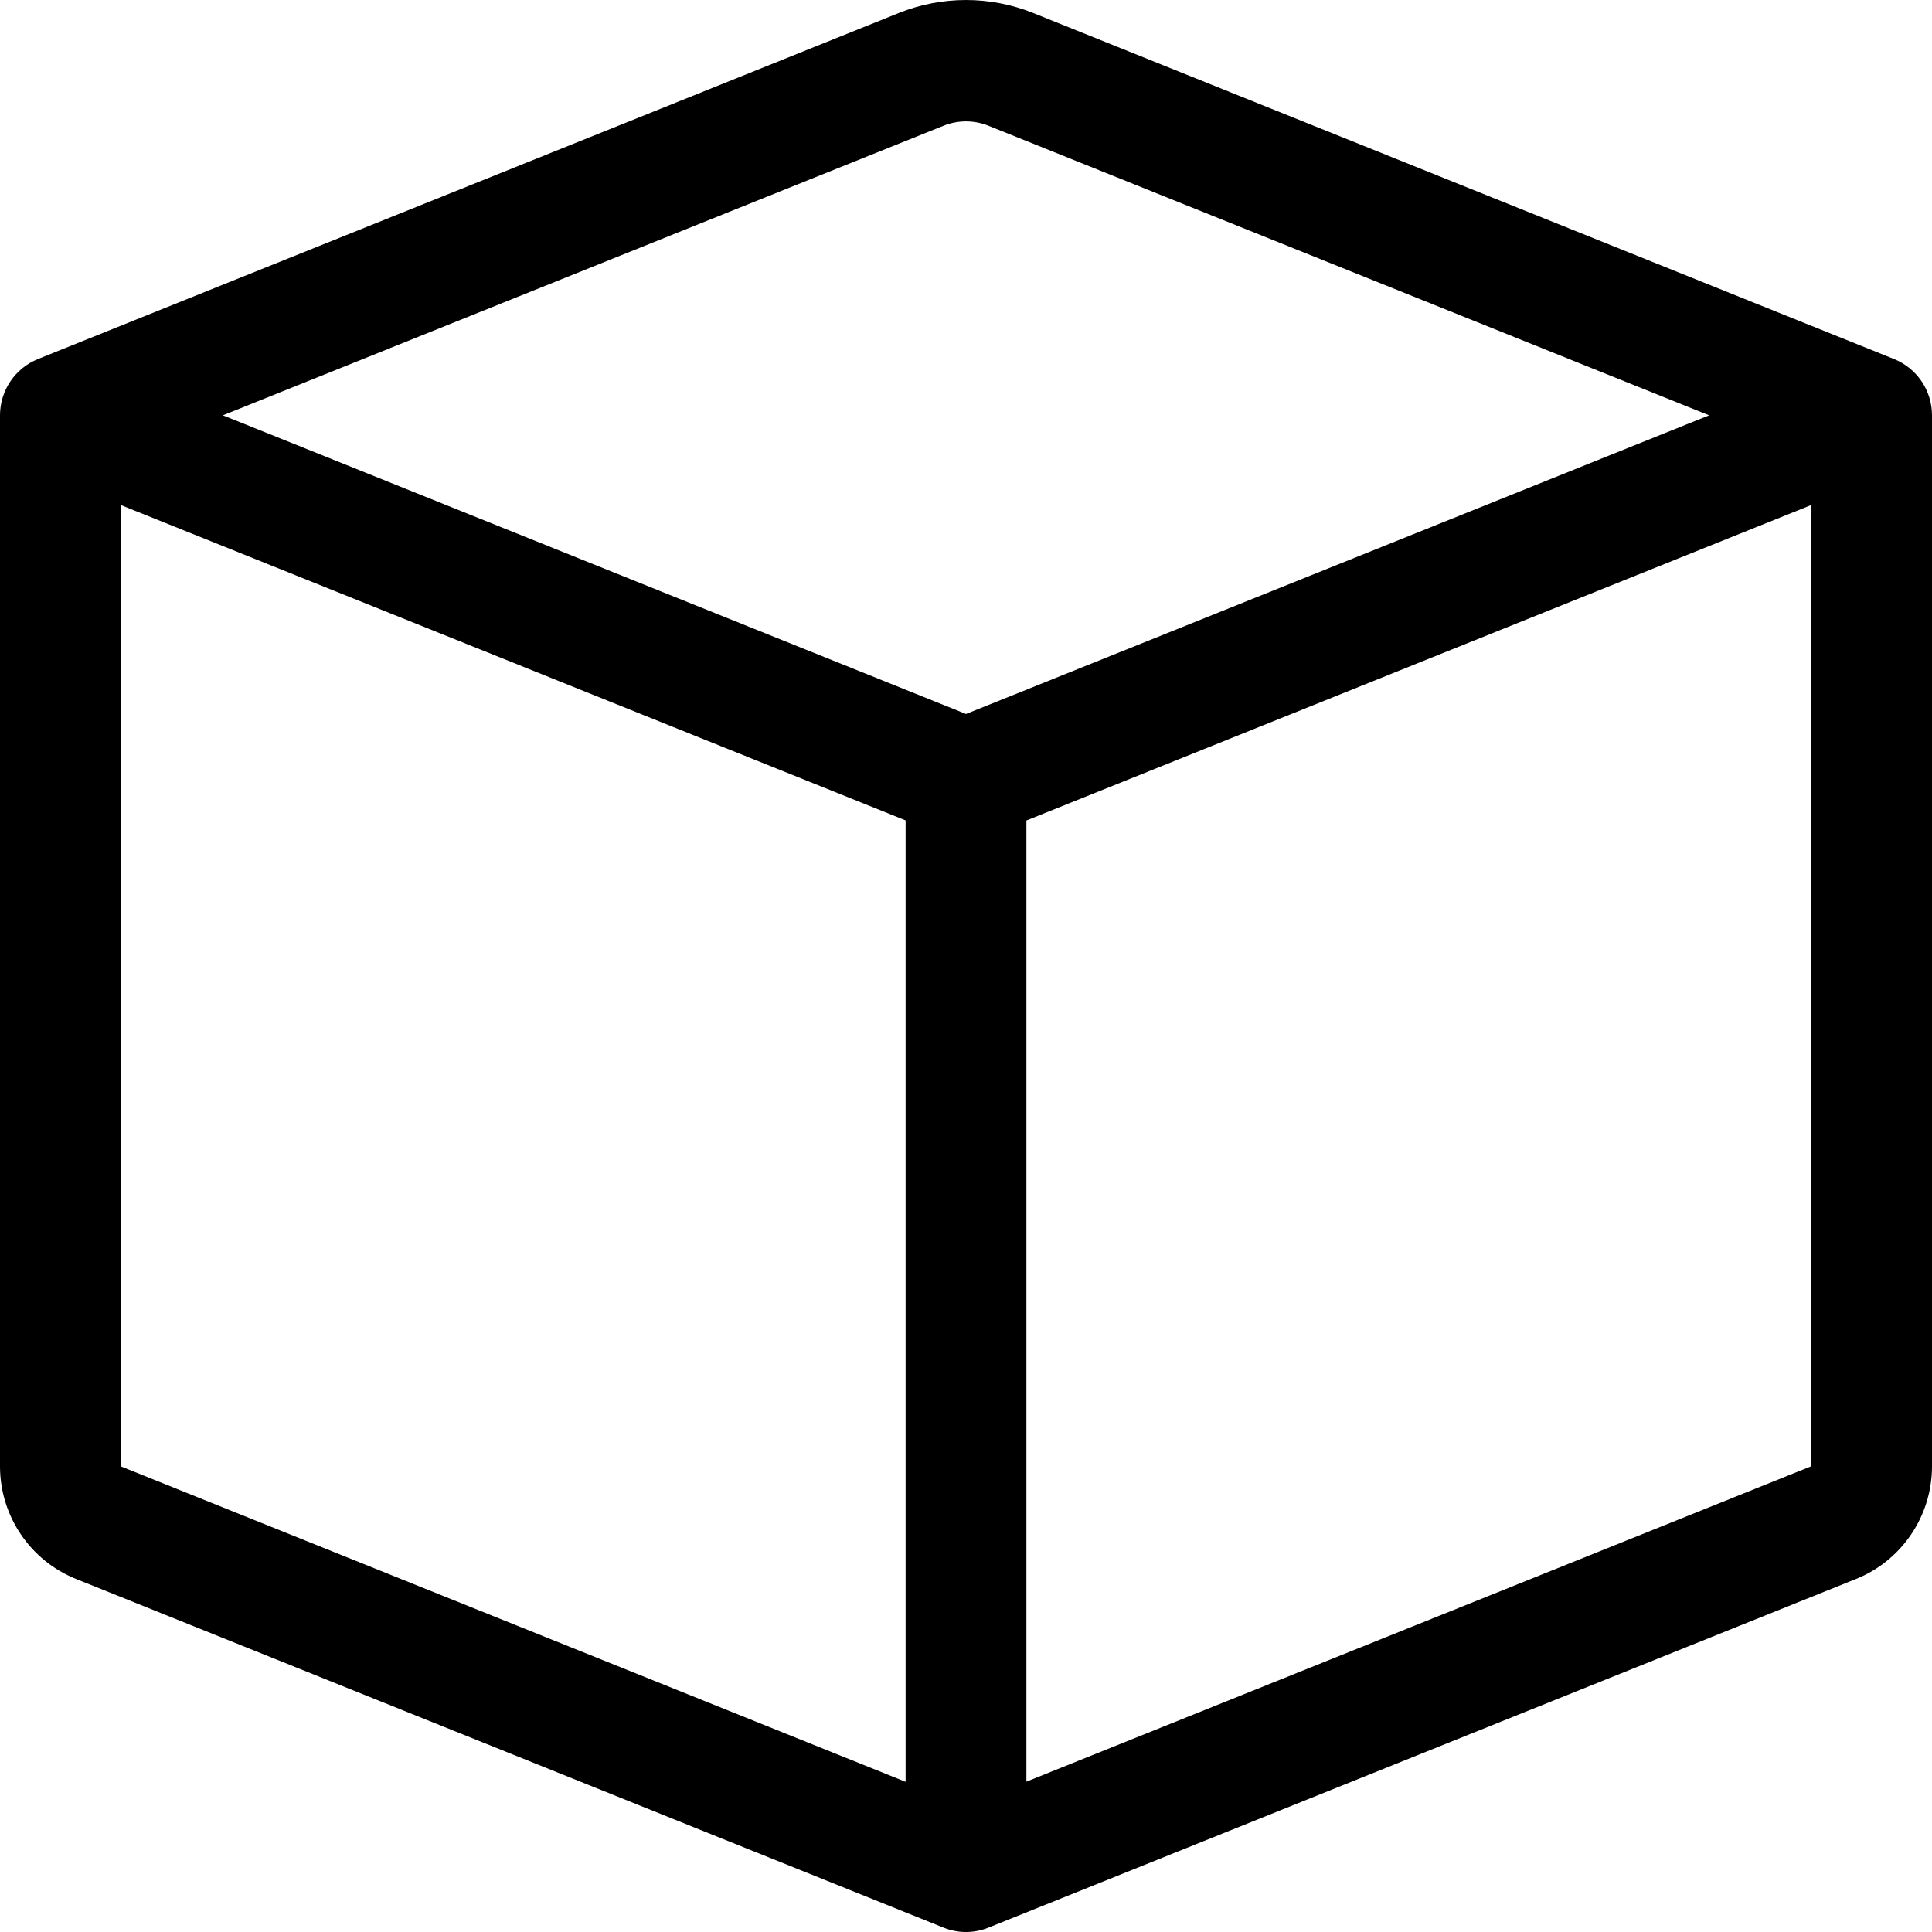 <?xml version="1.0" encoding="UTF-8"?> <svg xmlns="http://www.w3.org/2000/svg" width="38" height="38" viewBox="0 0 38 38" fill="none"> <path d="M19.442 2.473C19.158 2.359 18.842 2.359 18.558 2.473L4.384 8.169L19 14.043L33.616 8.169L19.442 2.473ZM35.625 9.933L20.188 16.138V35.043L35.625 28.839V9.933ZM17.812 35.046V16.136L2.375 9.933V28.841L17.812 35.046ZM17.677 0.256C18.526 -0.085 19.474 -0.085 20.323 0.256L37.254 7.062C37.474 7.151 37.663 7.304 37.796 7.501C37.929 7.698 38 7.931 38 8.169V28.841C38 29.318 37.857 29.784 37.591 30.178C37.325 30.573 36.947 30.879 36.506 31.056L19.442 37.914C19.158 38.029 18.842 38.029 18.558 37.914L1.496 31.056C1.055 30.879 0.677 30.574 0.41 30.179C0.143 29.784 0 29.318 0 28.841L0 8.169C5.51949e-05 7.931 0.071 7.698 0.204 7.501C0.337 7.304 0.526 7.151 0.746 7.062L17.677 0.256Z" fill="black"></path> </svg> 